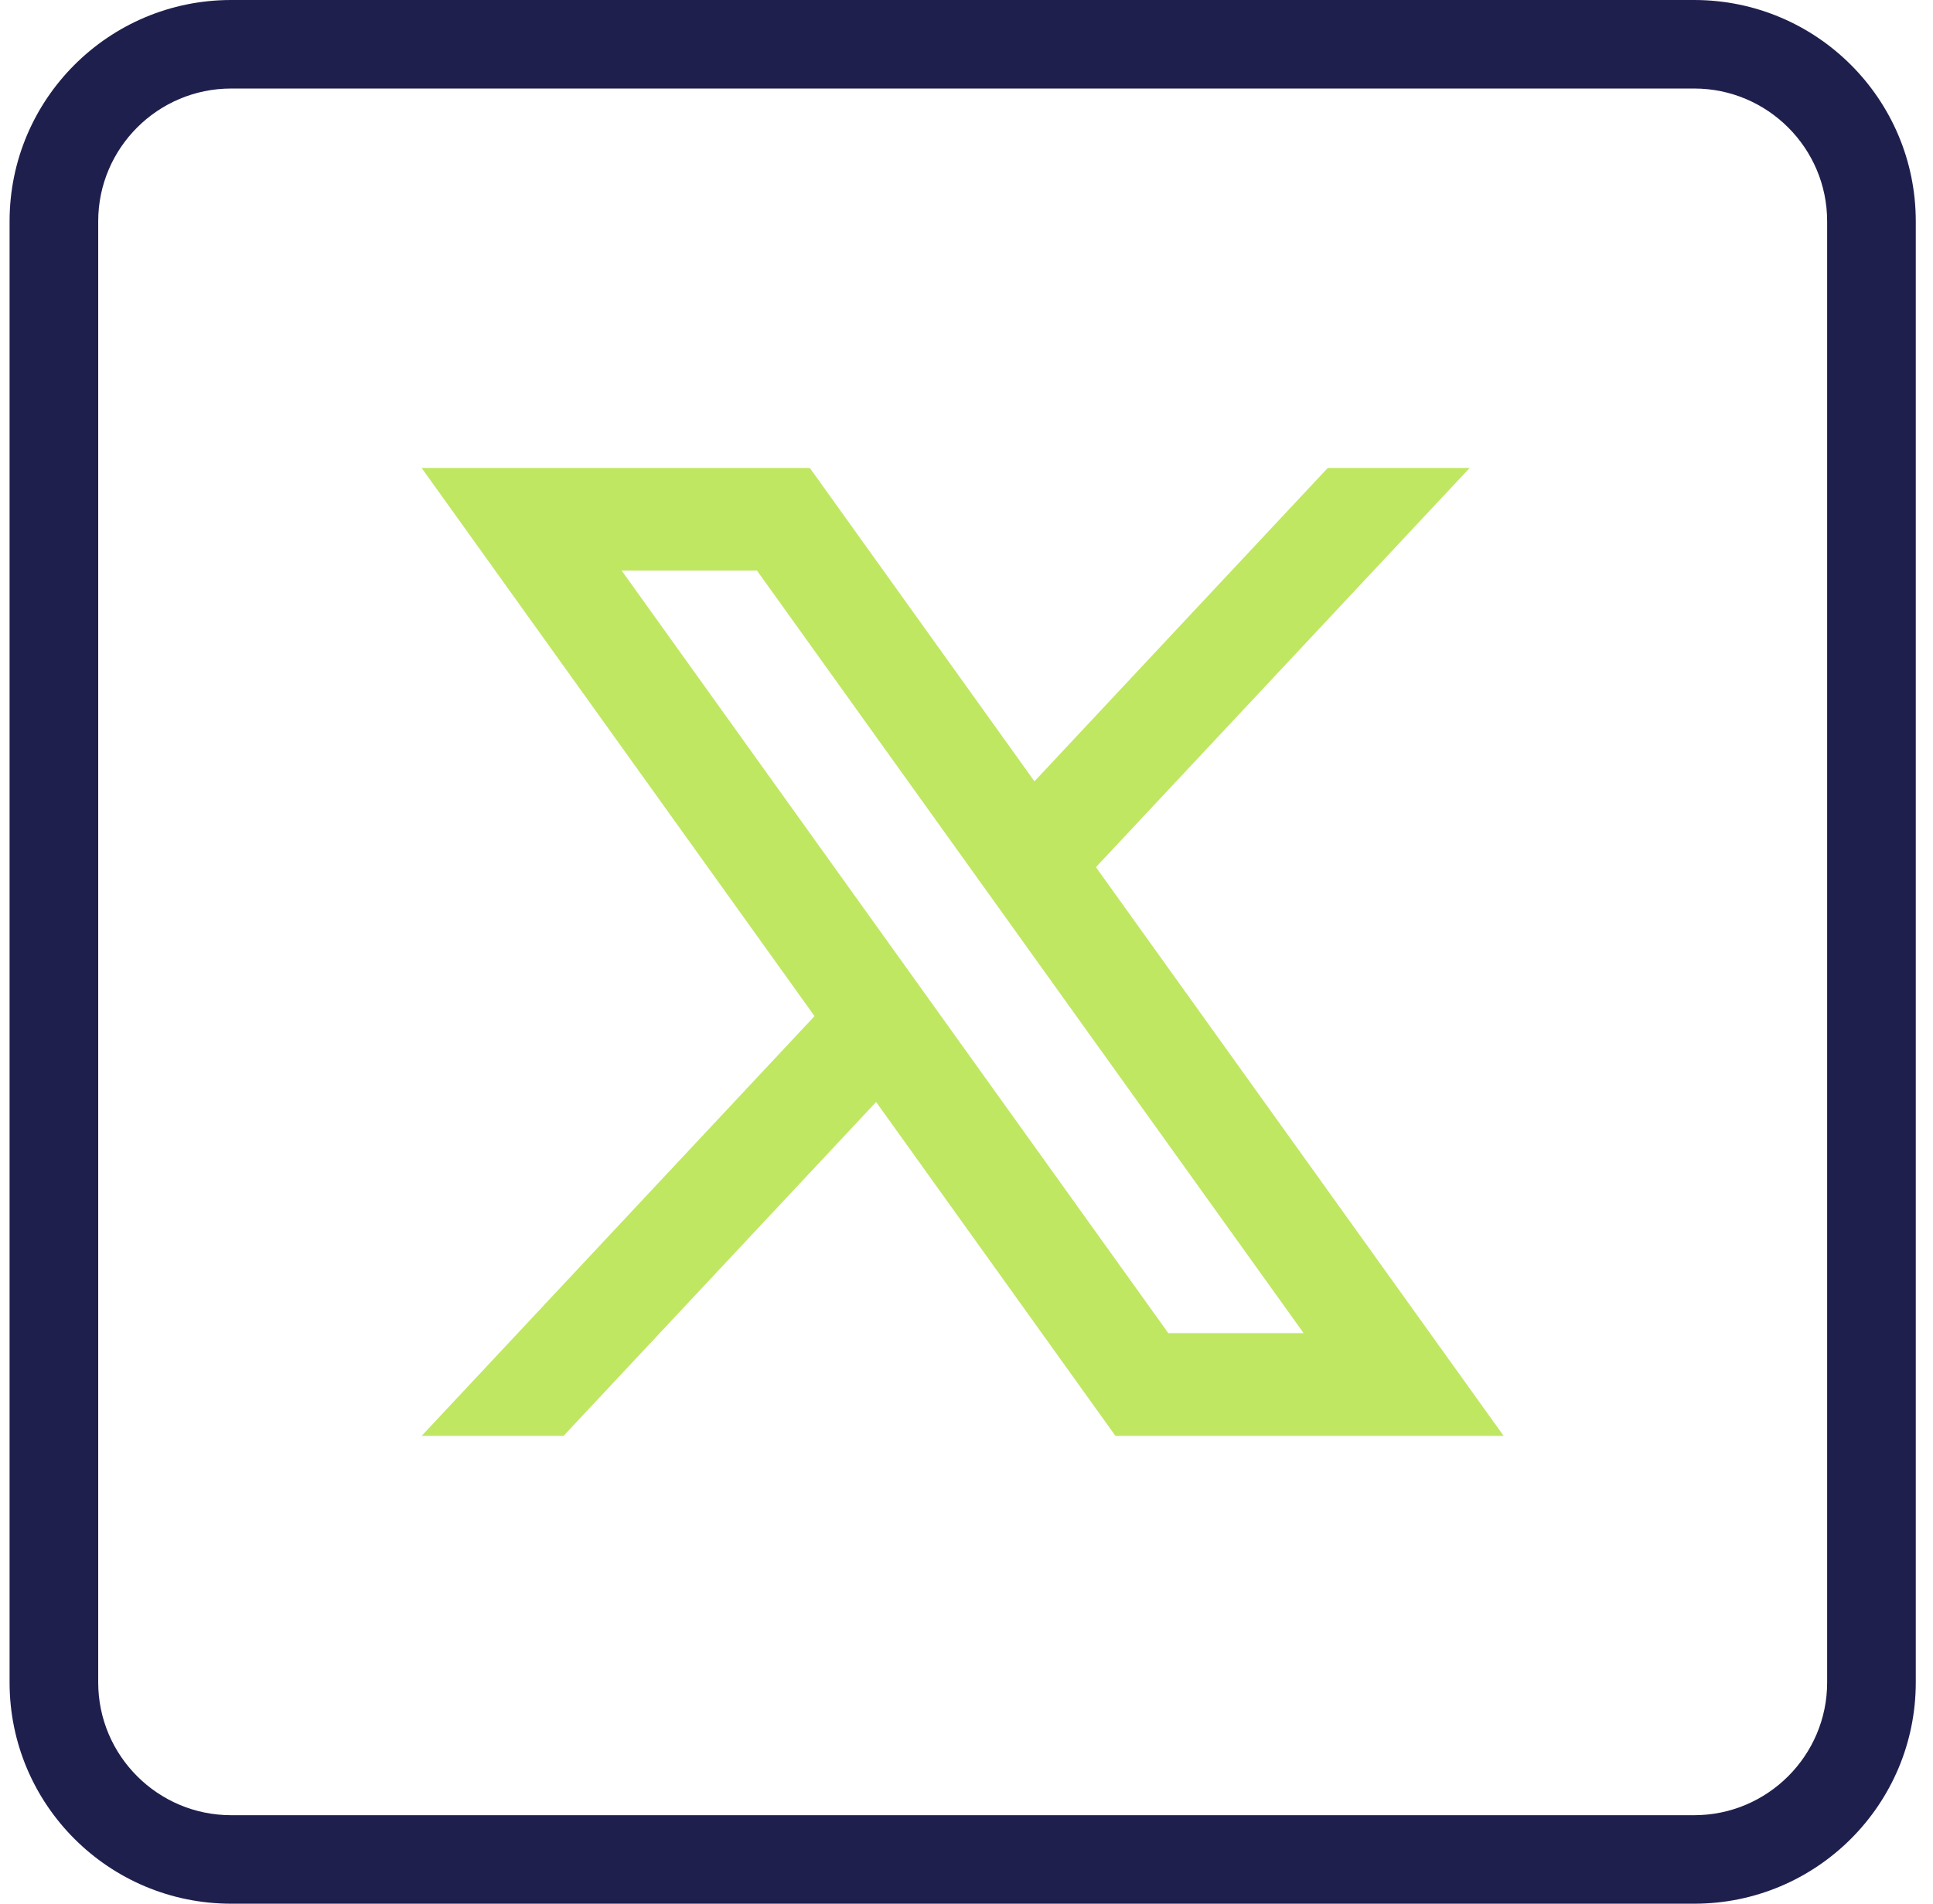 <svg width="67" height="66" viewBox="0 0 67 66" fill="none" xmlns="http://www.w3.org/2000/svg">
<path d="M58.723 0H8.012C3.771 0 0.332 3.436 0.332 7.672V58.327C0.332 62.563 3.771 65.998 8.012 65.998H58.723C62.964 65.998 66.403 62.563 66.403 58.327V7.672C66.403 3.436 62.964 0 58.723 0ZM63.331 58.327C63.331 60.864 61.263 62.93 58.723 62.93H8.012C5.471 62.93 3.404 60.864 3.404 58.327V7.672C3.404 5.134 5.471 3.069 8.012 3.069H58.723C61.263 3.069 63.331 5.134 63.331 7.672V58.327Z" fill="#1F1F4E"/>
<path d="M37.987 30.062L50.941 16.223H46.022L35.855 27.087L28.069 16.223H14.614L28.233 35.227L14.614 49.78H19.533L30.367 38.204L38.663 49.78H52.118L37.987 30.064V30.062ZM21.547 19.781H26.238L45.186 46.218H40.495L21.547 19.781Z" fill="#BFE762"/>
</svg>
